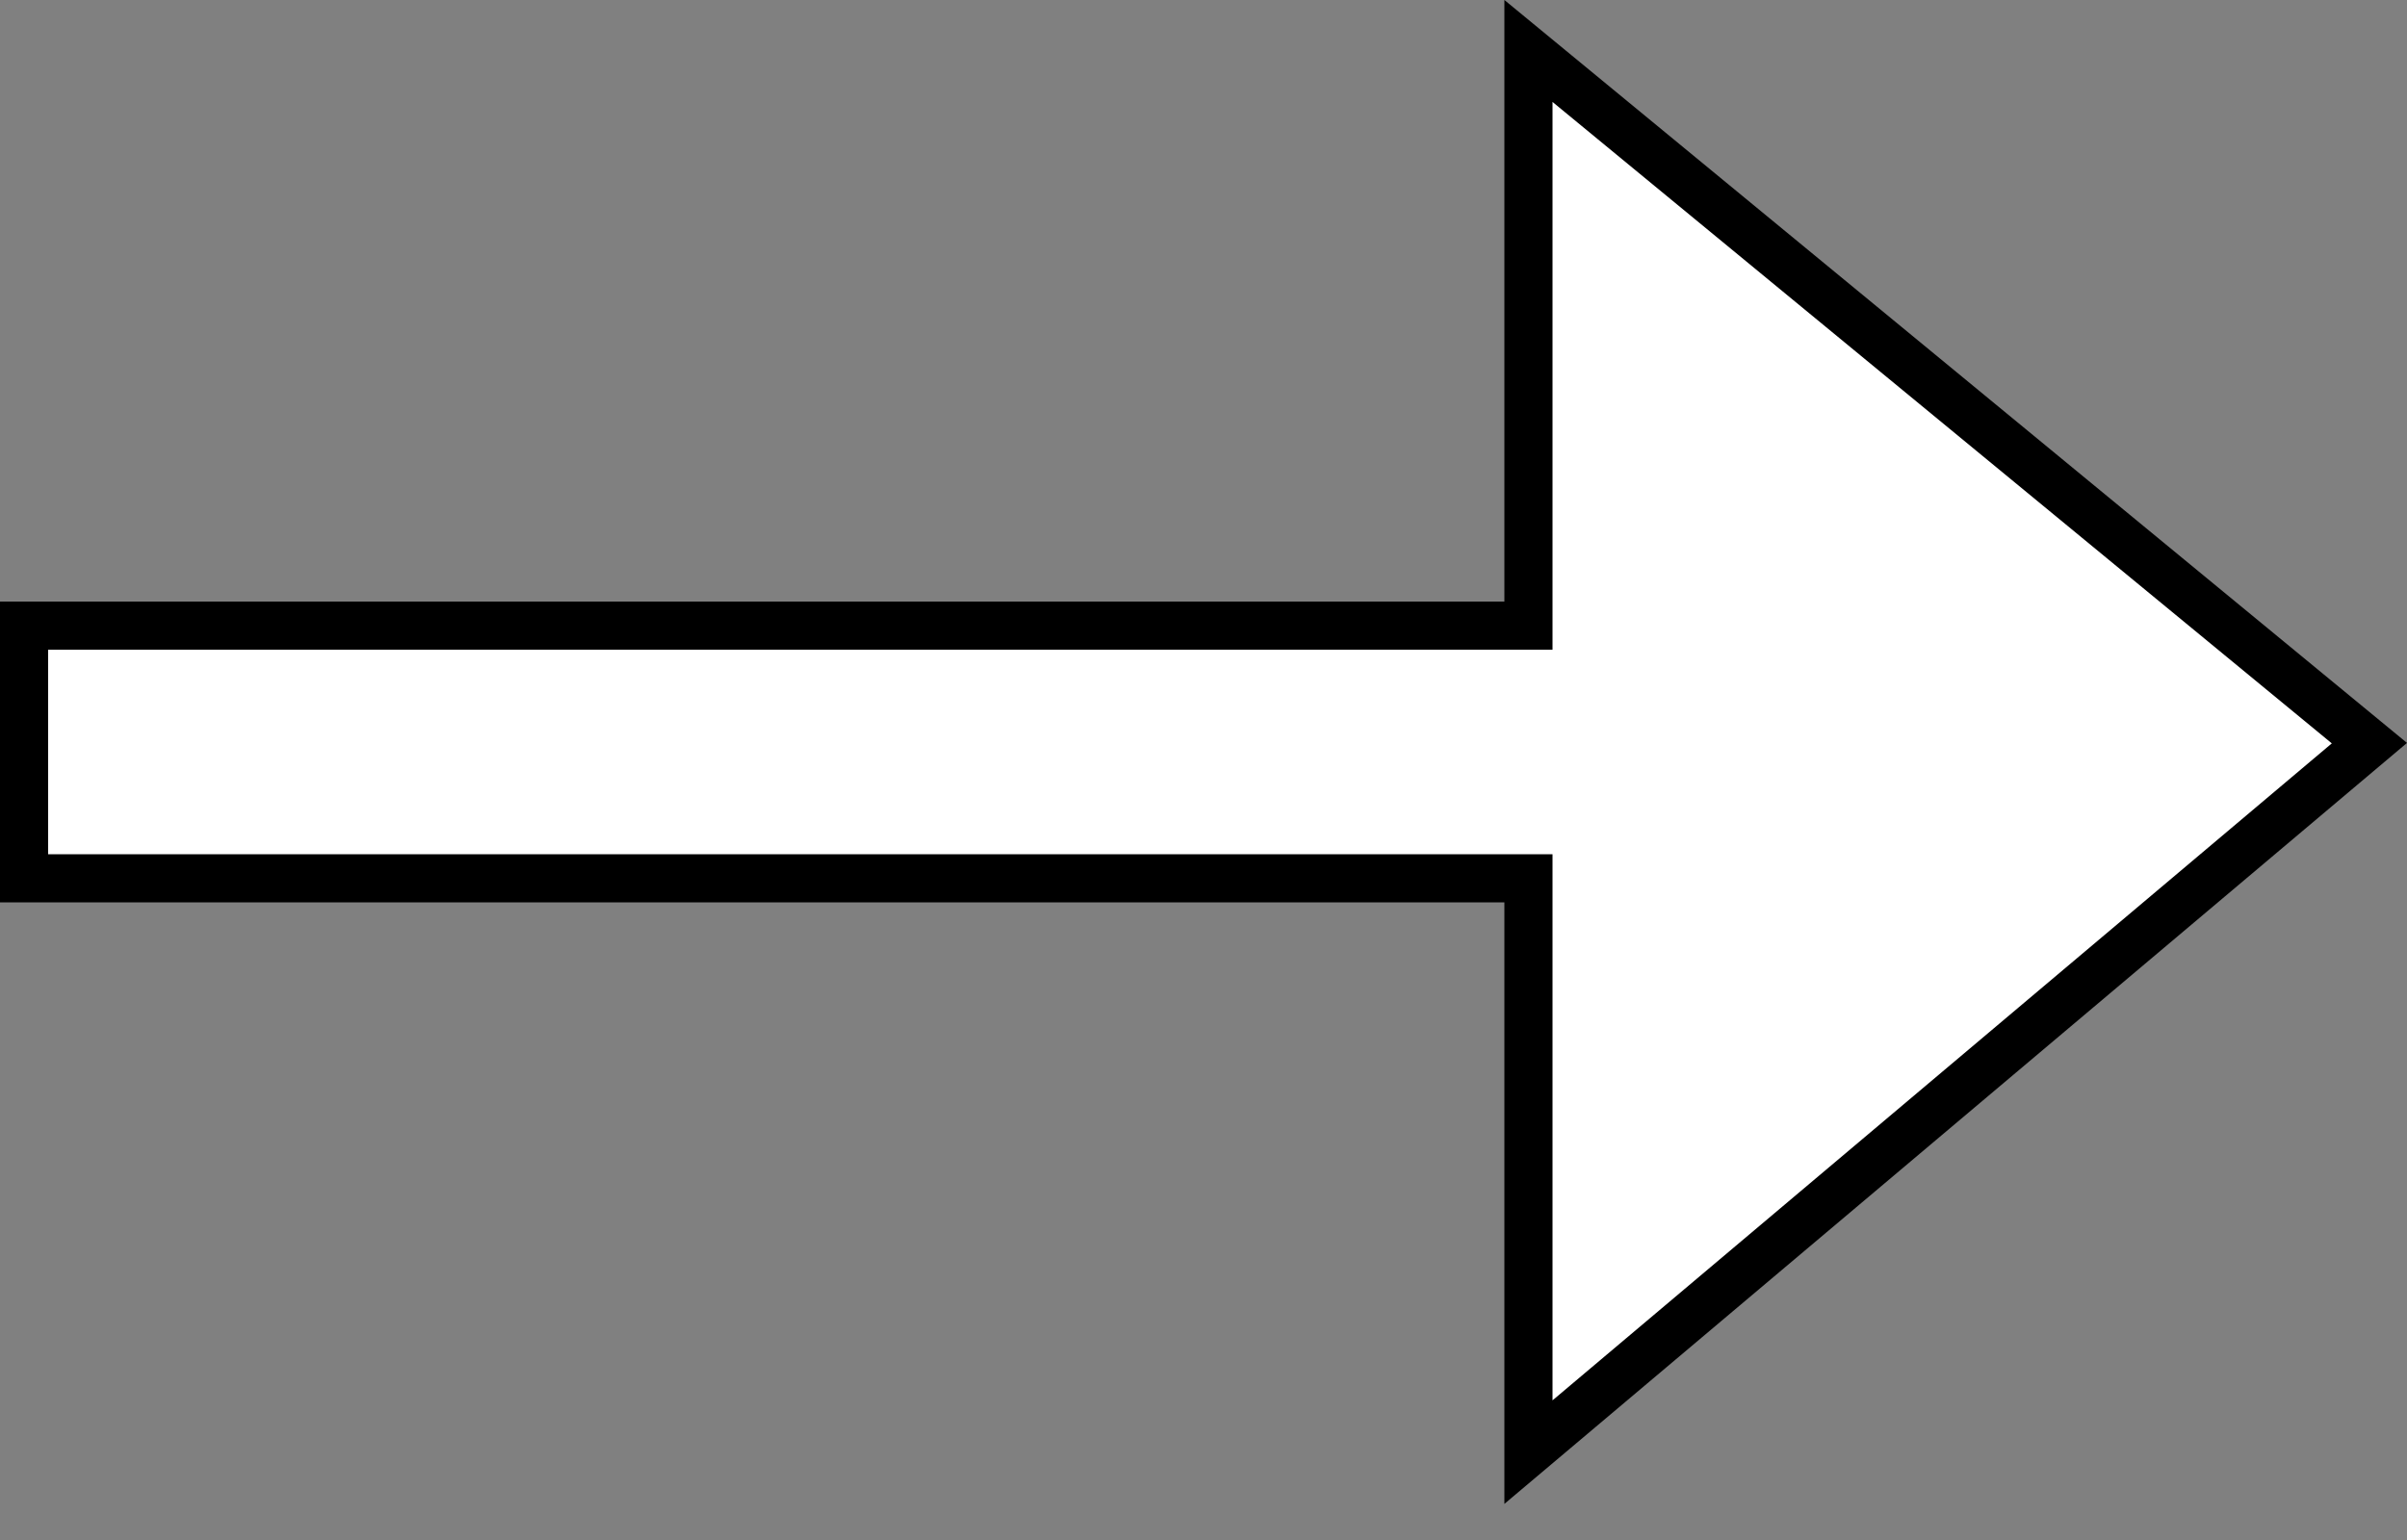 <?xml version="1.0" encoding="UTF-8"?> <svg xmlns="http://www.w3.org/2000/svg" width="50" height="32" viewBox="0 0 50 32" fill="none"><rect x="0" y="0" width="50" height="32" fill="#808080" stroke="none"/> <path d="M31.25 13H31.75V12.5V1.059L49.219 15.442L31.75 30.174V18.75V18.25H31.25H0.5V13H31.25Z" fill="white" stroke="black"></path> </svg> 